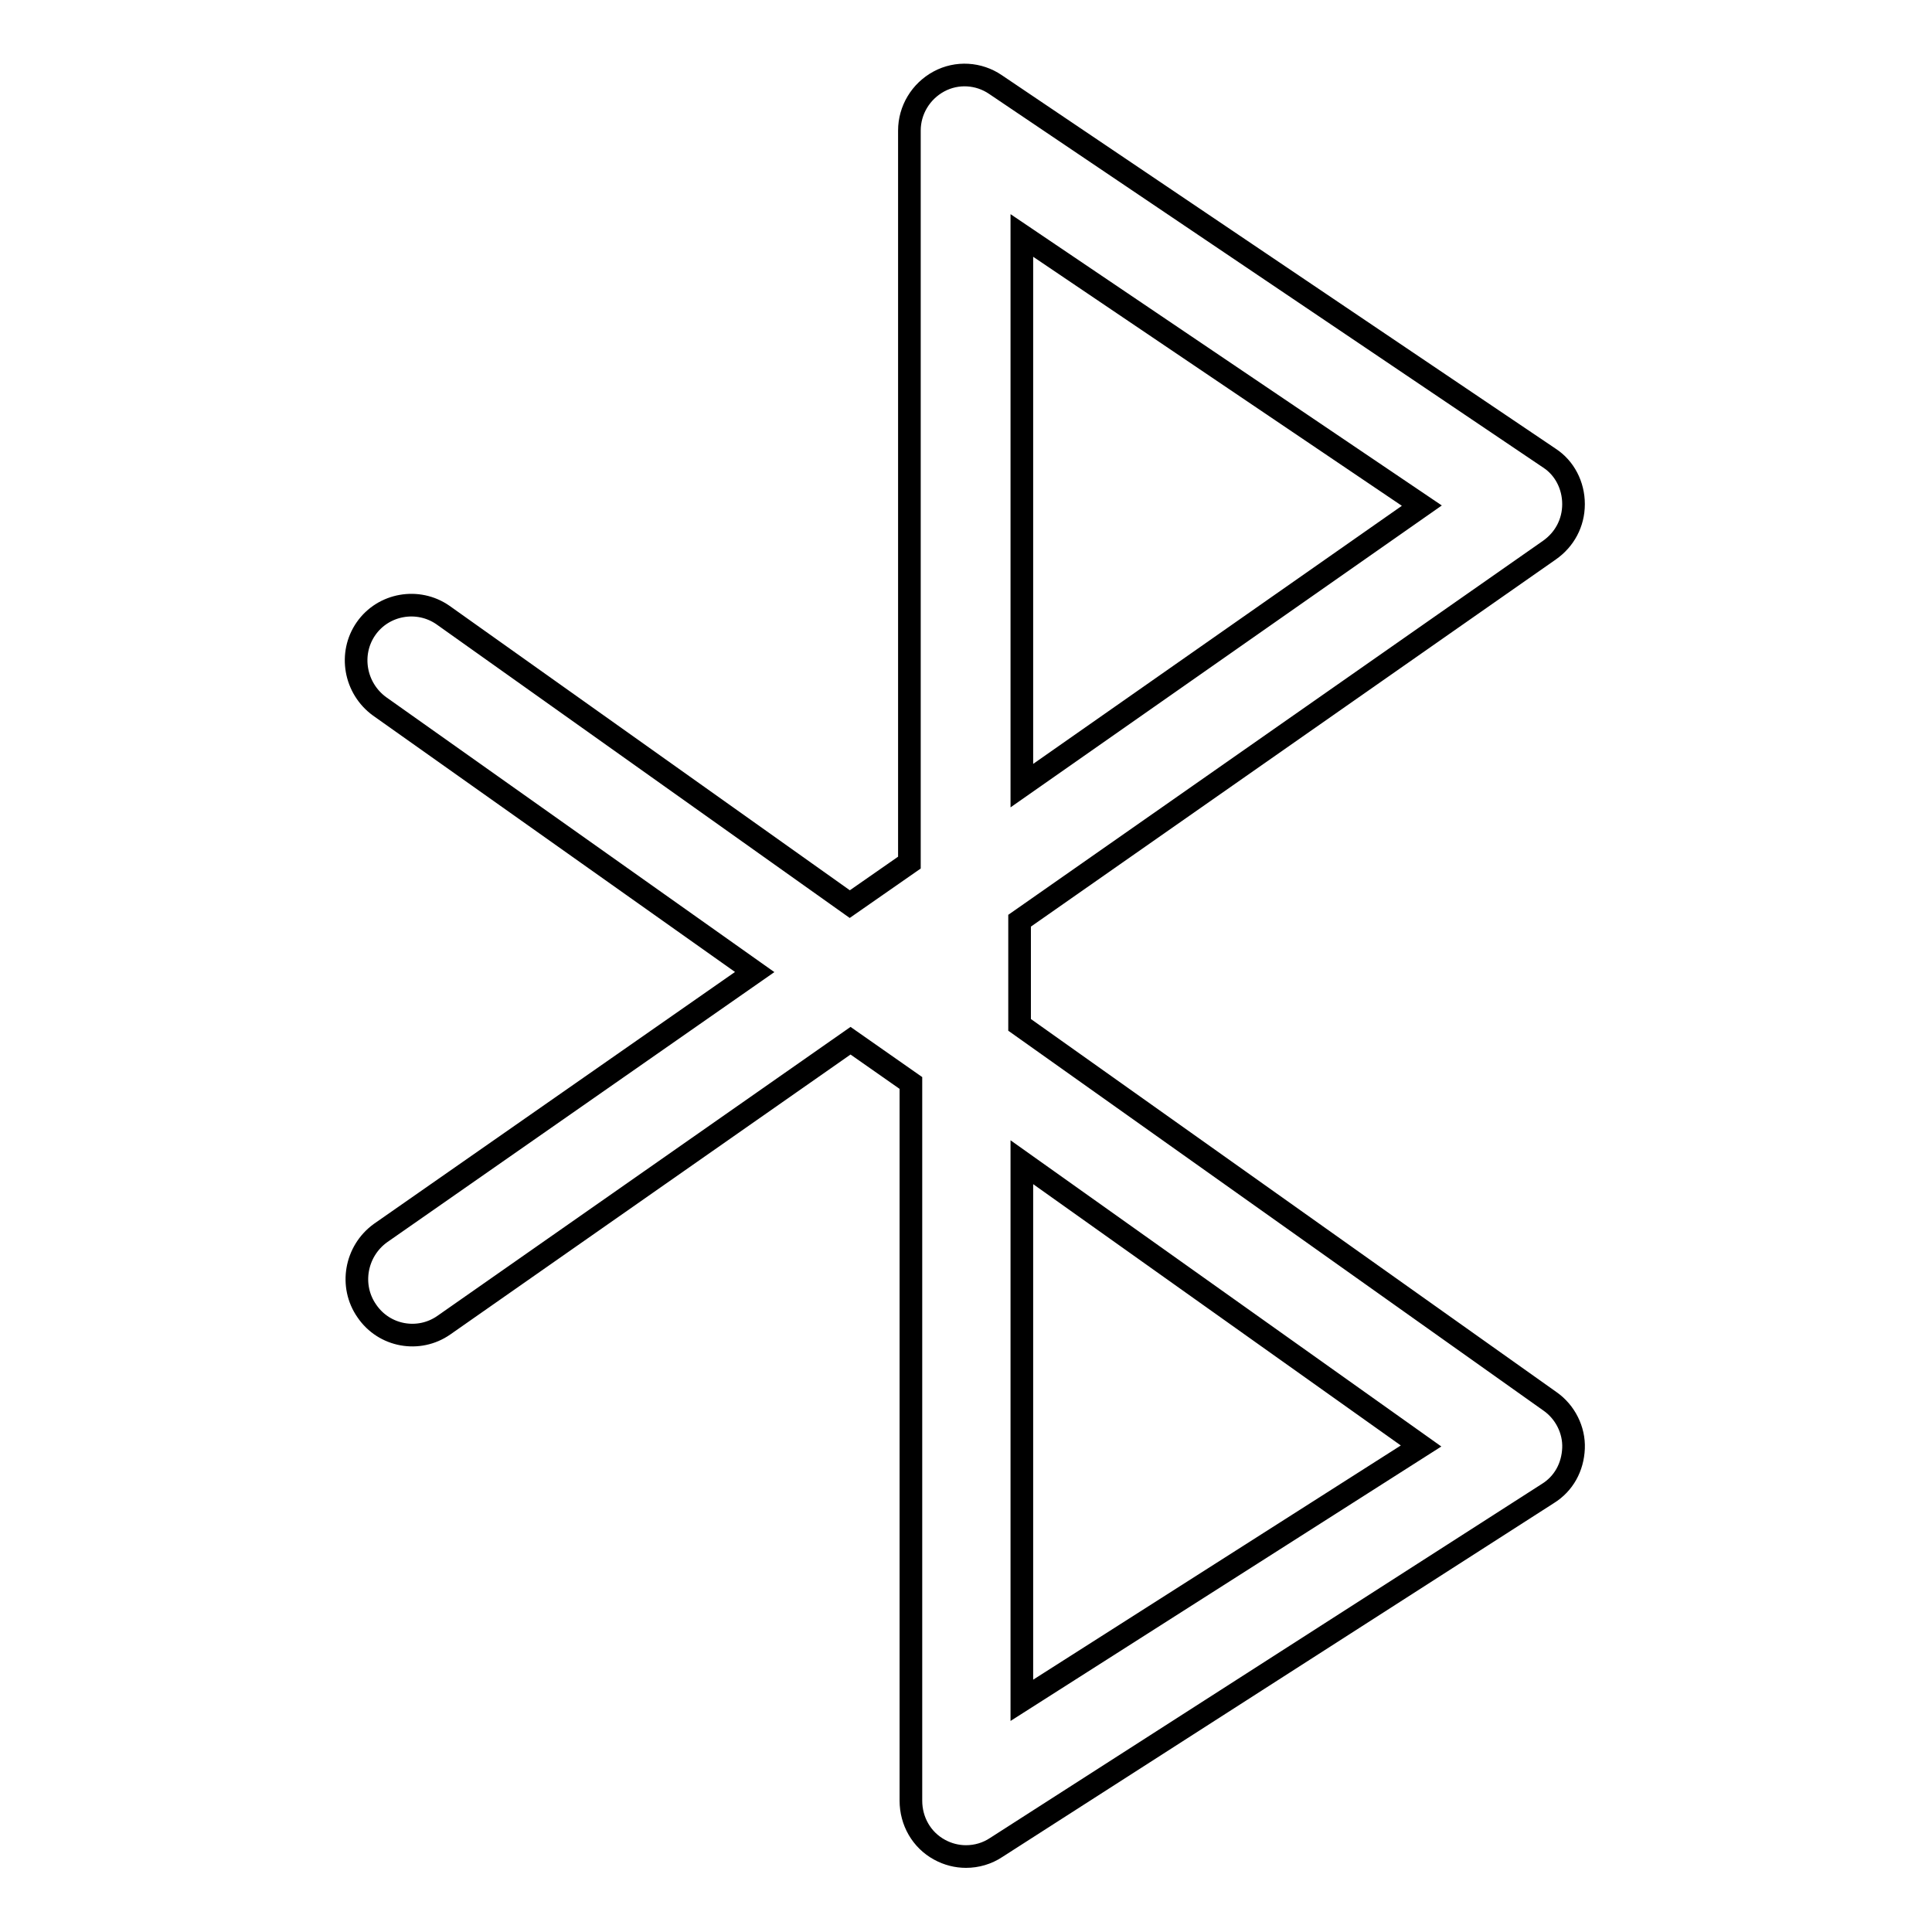 <?xml version="1.0" encoding="utf-8"?>
<!-- Svg Vector Icons : http://www.onlinewebfonts.com/icon -->
<!DOCTYPE svg PUBLIC "-//W3C//DTD SVG 1.1//EN" "http://www.w3.org/Graphics/SVG/1.1/DTD/svg11.dtd">
<svg version="1.1" xmlns="http://www.w3.org/2000/svg" xmlns:xlink="http://www.w3.org/1999/xlink" x="0px" y="0px" viewBox="0 0 256 256" enable-background="new 0 0 256 256" xml:space="preserve">
<g><g><path stroke-width="3" fill-opacity="0" stroke="#000000"  d="M128,246c-1.2,0-2.4-0.3-3.5-0.9c-2.4-1.3-3.8-3.8-3.8-6.5v-95.1l-8-5.6l-53.9,37.7c-3.3,2.3-7.9,1.5-10.2-1.9c-2.3-3.3-1.5-7.9,1.8-10.3l49.6-34.6L50.3,93.6c-3.3-2.4-4.1-7-1.8-10.3c2.3-3.3,6.9-4.1,10.2-1.8l53.9,38.3l7.9-5.5v-97c0-2.7,1.5-5.2,3.9-6.5c2.4-1.3,5.3-1.1,7.5,0.4l73.4,49.5c2,1.3,3.2,3.6,3.2,6.1c0,2.5-1.2,4.7-3.2,6.1l-70.2,49.1v13.8l70.3,49.9c2,1.4,3.2,3.8,3.1,6.2c-0.1,2.5-1.3,4.7-3.4,6L132,244.8C130.8,245.6,129.4,246,128,246z M135.4,154v71.3l52.9-33.7L135.4,154z M135.4,31.2v72.9L188.4,67L135.4,31.2z"/></g></g>
</svg>